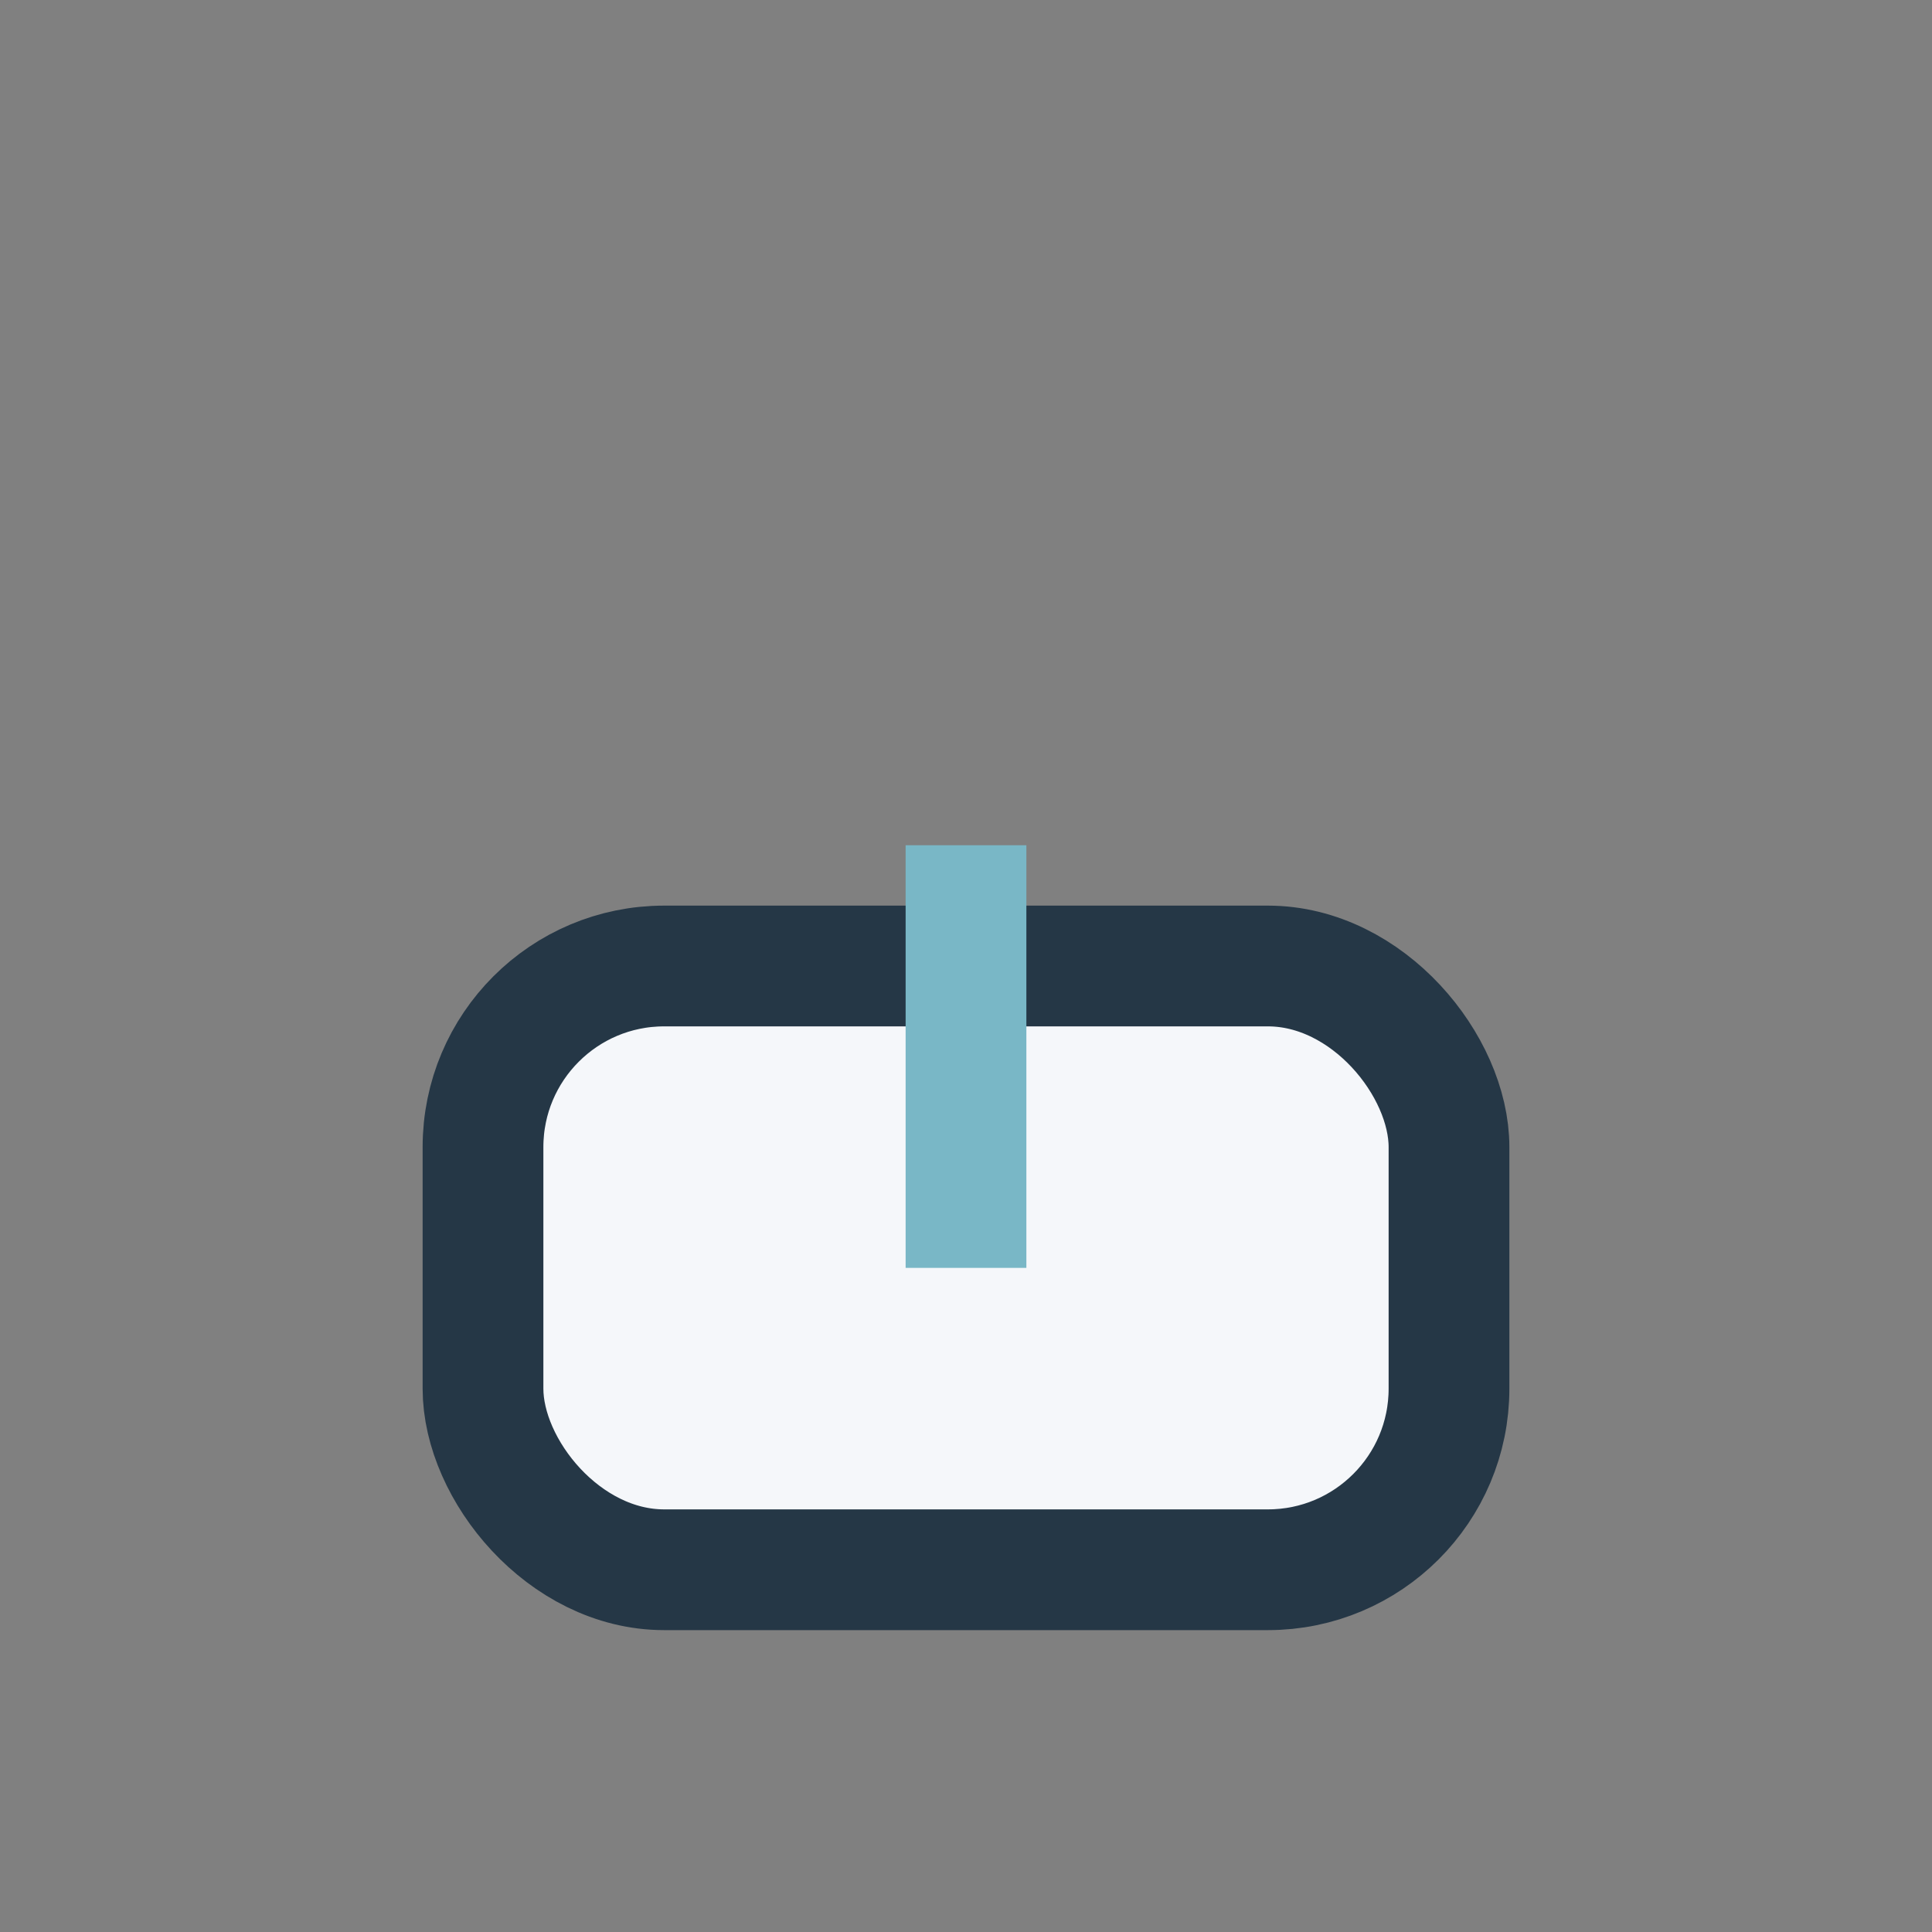 <?xml version="1.0" encoding="UTF-8"?>
<svg xmlns="http://www.w3.org/2000/svg" width="32" height="32" viewBox="0 0 32 32"><rect x="0" y="0" width="32" height="32" fill="#808080" stroke="none"/><rect x="8" y="16" width="16" height="10" rx="3" fill="#F5F7FA" stroke="#253746" stroke-width="2"/><path d="M16 21v-7" stroke="#79B7C6" stroke-width="2"/></svg>
